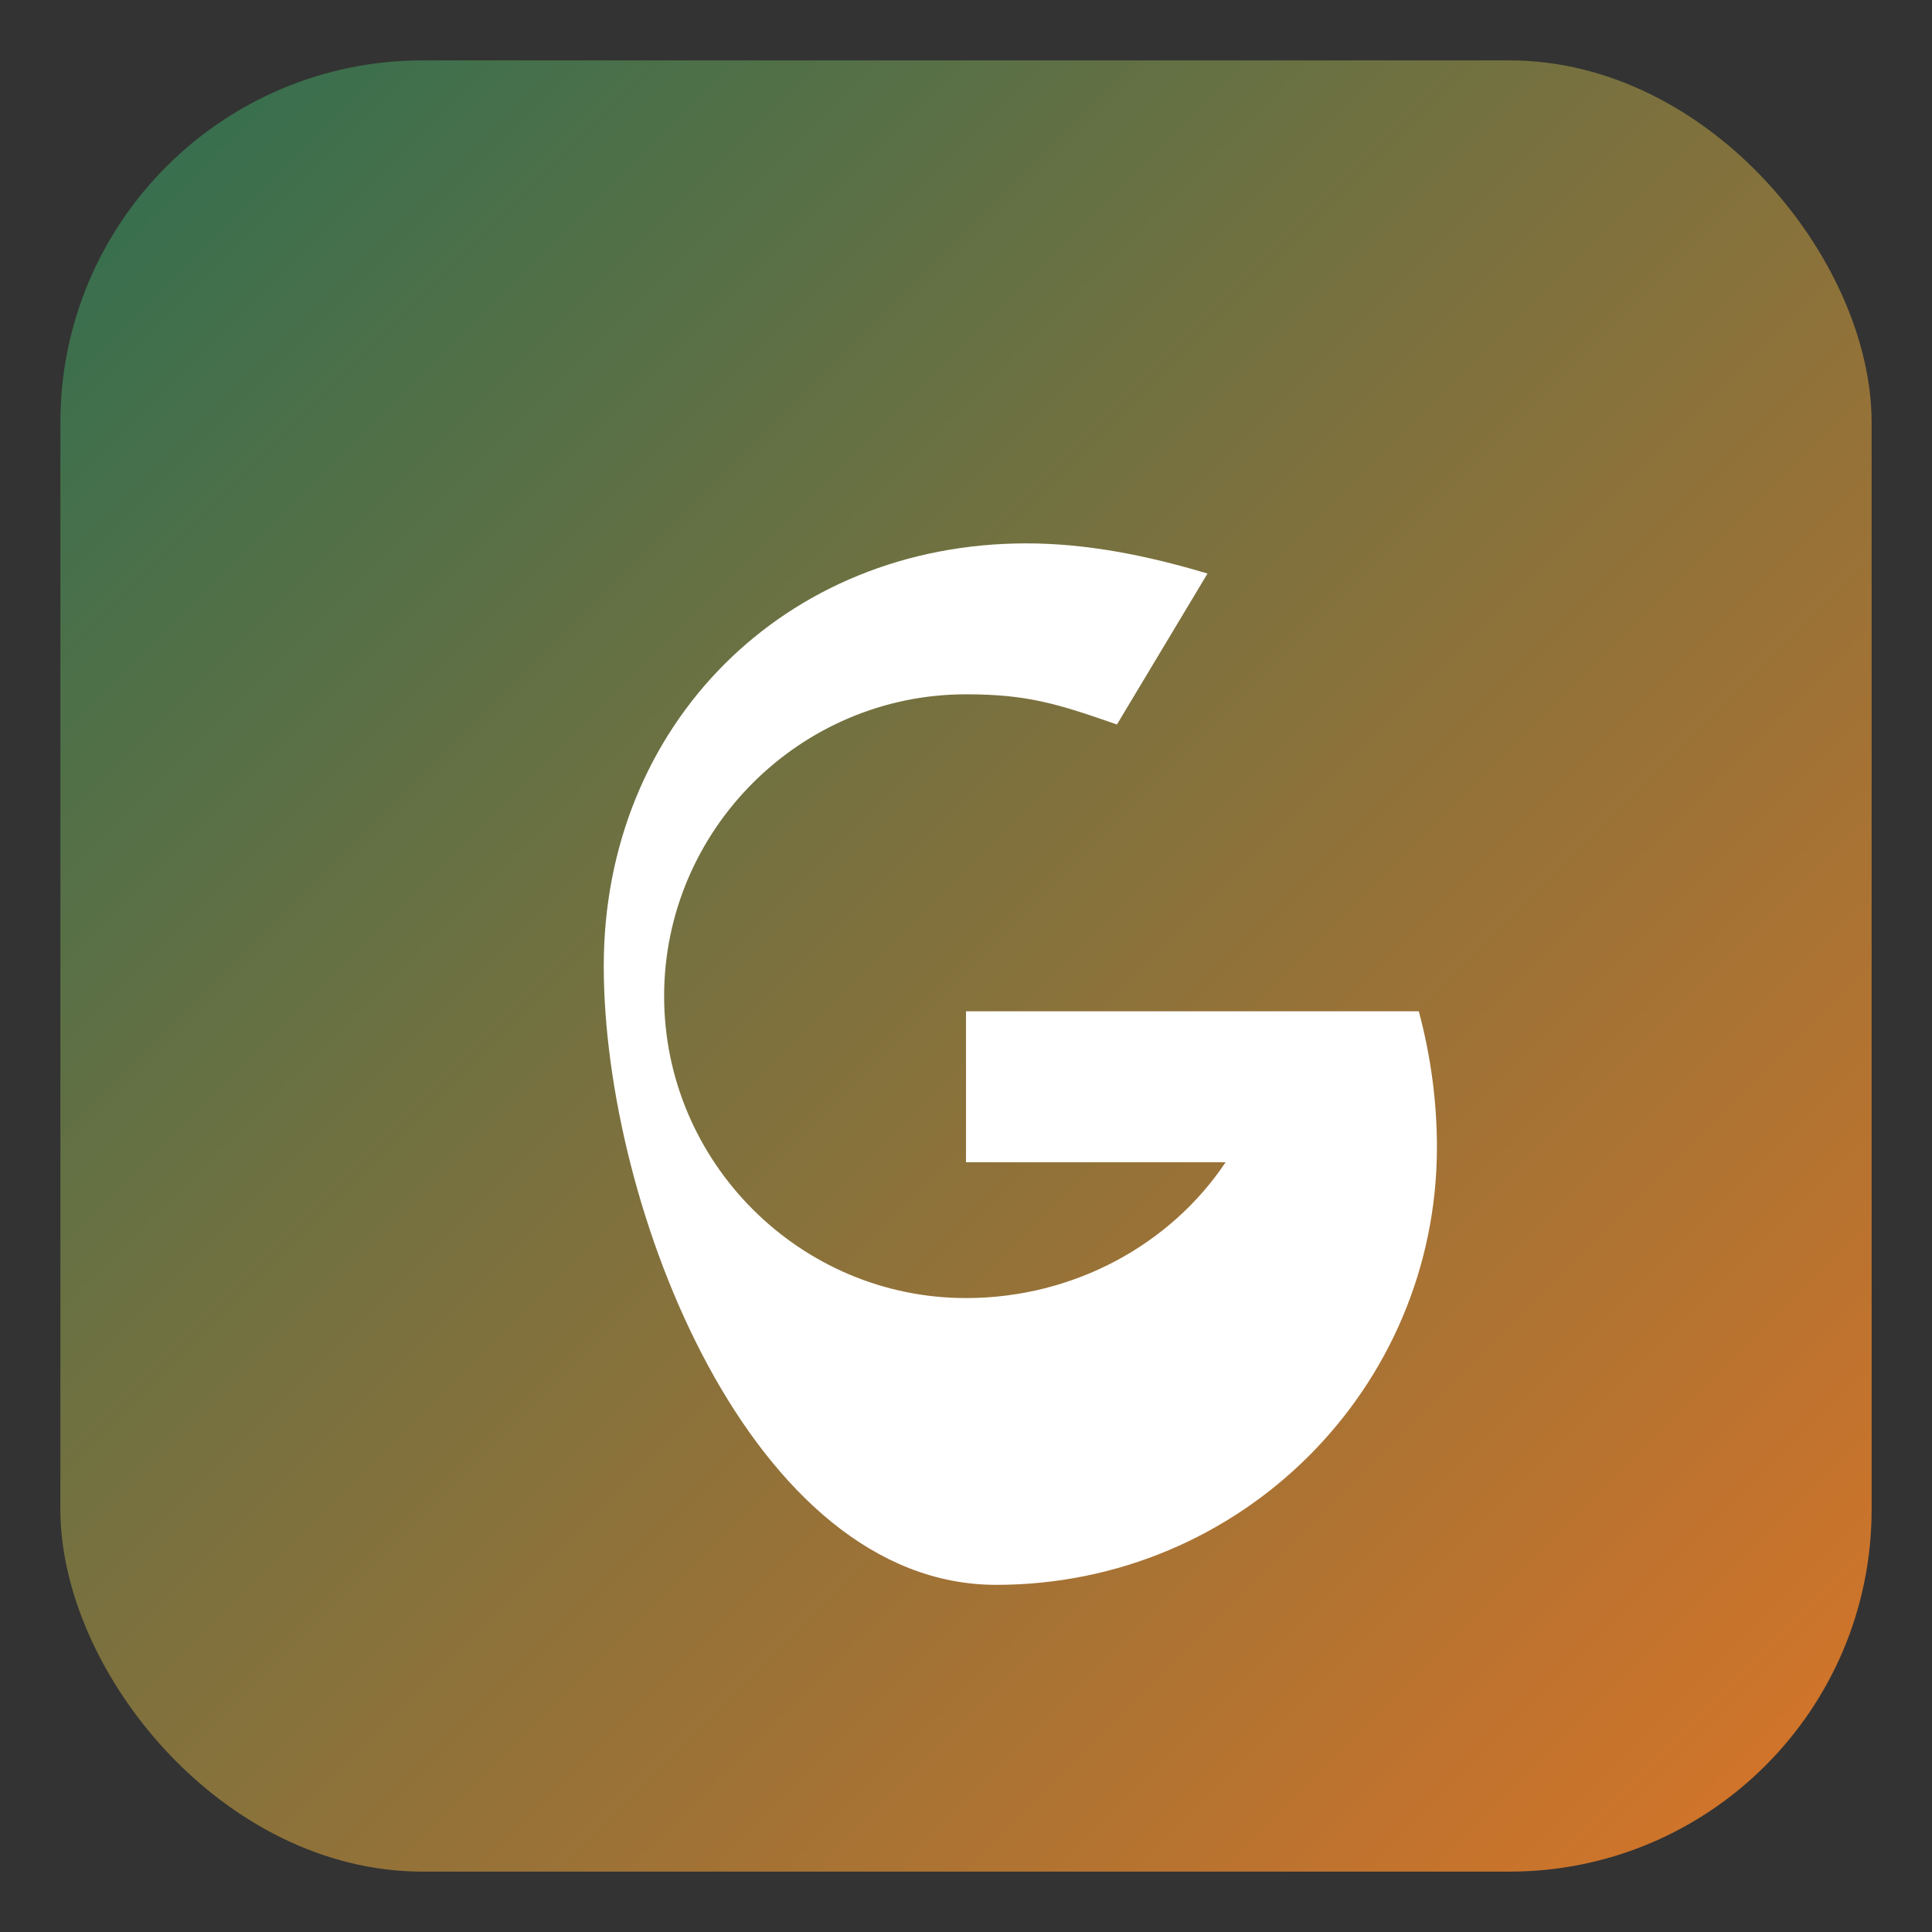<svg xmlns="http://www.w3.org/2000/svg" width="64" height="64" viewBox="0 0 64 64">
  <rect x="0" y="0" width="64" height="64" fill="#333333" stroke="none"/>
  <defs><linearGradient id="g" x1="0" y1="0" x2="1" y2="1">
    <stop offset="0" stop-color="#2f6f50"/><stop offset="1" stop-color="#d97428"/>
  </linearGradient></defs>
  <rect x="2" y="2" width="60" height="60" rx="12" fill="url(#g)"/>
  <path d="M20 32c0-8 6-14 14-14 2 0 4 .4 6 1l-3 5c-2-.7-3-1-5-1-5.5 0-10 4.5-10 10s4.5 10 10 10c3.6 0 6.8-1.8 8.6-4.5H32v-5h15c.4 1.5.6 3 .6 4.5 0 8-6.5 14.5-14.6 14.5S20 40 20 32z" fill="#fff"/>
</svg>